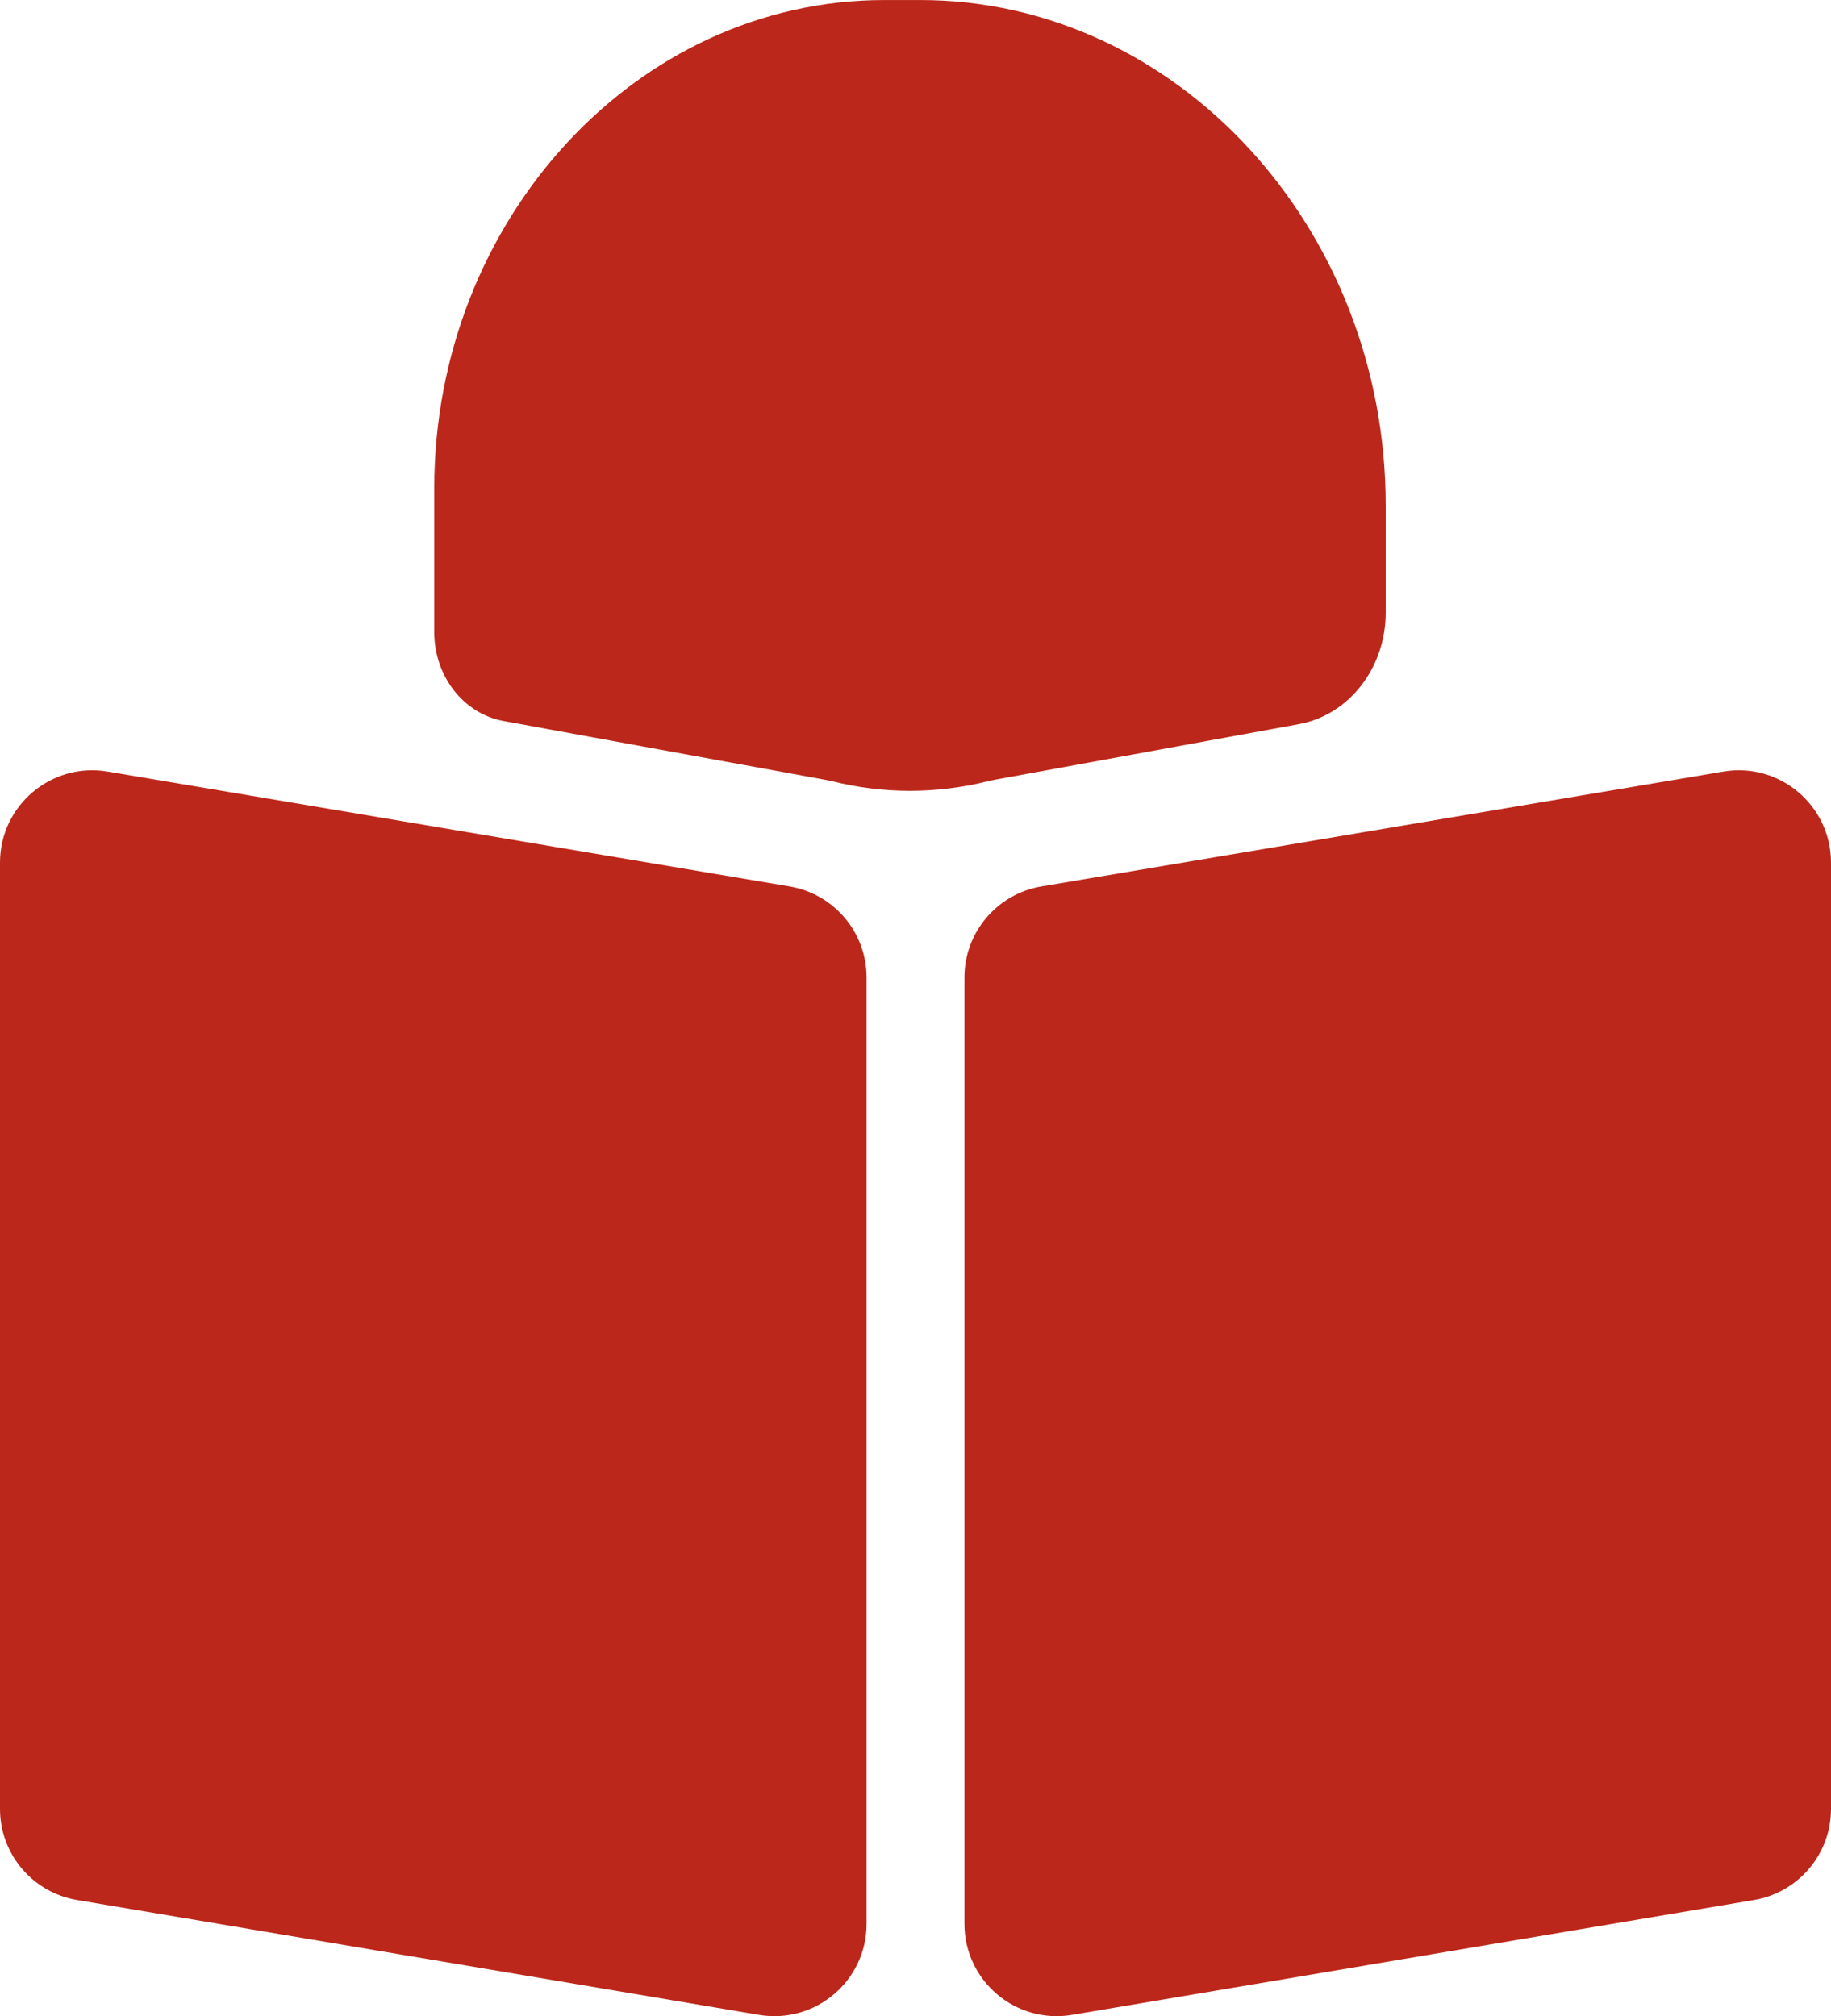 <?xml version="1.0" encoding="UTF-8"?>
<svg id="Ebene_1" data-name="Ebene 1" xmlns="http://www.w3.org/2000/svg" width="109.31mm" height="120.38mm" version="1.1" viewBox="0 0 309.86 341.23">
  <defs>
    <style>
      .cls-1 {
        fill: #bb271a;
      }

      .cls-1, .cls-2 {
        stroke-width: 0px;
      }

      .cls-2 {
        fill: #999;
      }
    </style>
  </defs>
  <polygon class="cls-2" points="-735.84 2406.17 -735.84 2152.9 -701.41 2152.9 -568.52 2351.7 -568.52 2152.9 -536.33 2152.9 -536.33 2406.17 -570.76 2406.17 -703.65 2207.38 -703.65 2406.17 -735.84 2406.17 -735.84 2406.17"/>
  <path class="cls-2" d="M-495.59,2314.38c0-33.9,9.43-59.02,28.36-75.35,15.74-13.56,35.02-20.34,57.72-20.34,25.17,0,45.81,8.25,61.85,24.76,15.98,16.45,24,39.27,24,68.33,0,23.58-3.54,42.1-10.61,55.6-7.07,13.5-17.39,24-30.95,31.48-13.5,7.49-28.3,11.2-44.28,11.2-25.71,0-46.46-8.2-62.32-24.64-15.86-16.45-23.76-40.15-23.76-71.04h-.01ZM-463.76,2314.44c0,23.46,5.13,41.03,15.39,52.65,10.32,11.67,23.23,17.51,38.85,17.51s28.3-5.84,38.62-17.57c10.26-11.73,15.39-29.6,15.39-53.59,0-22.64-5.19-39.8-15.51-51.41-10.32-11.67-23.17-17.51-38.5-17.51s-28.54,5.78-38.85,17.39c-10.26,11.61-15.39,29.12-15.39,52.53h0Z"/>
  <path class="cls-2" d="M-287.18,2406.17v-183.59h27.95v26.06c13.44-19.99,32.9-29.95,58.31-29.95,11.08,0,21.22,2,30.48,5.95s16.21,9.2,20.81,15.62c4.6,6.43,7.84,14.09,9.67,22.93,1.12,5.78,1.71,15.86,1.71,30.24v112.73h-31.13v-111.55c0-12.68-1.18-22.17-3.6-28.42-2.42-6.25-6.72-11.26-12.85-15.03-6.13-3.71-13.38-5.6-21.64-5.6-13.21,0-24.58,4.19-34.2,12.62-9.61,8.37-14.39,24.35-14.39,47.81v100.17h-31.13.01Z"/>
  <path class="cls-2" d="M83.9,2406.17l-97.87-253.27H22.35l65.8,184.06c5.25,14.74,9.73,28.53,13.27,41.45,3.89-13.85,8.43-27.65,13.62-41.45l68.27-184.06h34.2l-98.75,253.28h-34.86,0Z"/>
  <path class="cls-2" d="M349.49,2346.74l32.19,4.25c-5.01,18.69-14.39,33.25-28.06,43.57-13.68,10.32-31.13,15.51-52.41,15.51-26.77,0-47.99-8.25-63.67-24.76-15.68-16.45-23.52-39.62-23.52-69.39s7.9-54.71,23.76-71.69c15.86-17.04,36.44-25.53,61.73-25.53s44.45,8.31,59.96,25c15.51,16.68,23.29,40.15,23.29,70.39,0,1.83-.06,4.6-.18,8.25h-136.72c1.18,20.1,6.84,35.55,17.1,46.22,10.2,10.67,22.99,16.04,38.26,16.04,11.38,0,21.11-3.01,29.12-9.02,8.08-6.01,14.44-15.62,19.16-28.83h-.01ZM247.61,2296.87h102.23c-1.36-15.45-5.31-27-11.73-34.73-9.85-11.97-22.7-17.98-38.44-17.98-14.27,0-26.24,4.78-35.96,14.33-9.67,9.55-15.03,22.34-16.1,38.38h0Z"/>
  <path class="cls-2" d="M420.65,2406.17v-183.59h27.95v28.12c7.13-13.03,13.74-21.64,19.81-25.76,6.07-4.19,12.73-6.25,19.99-6.25,10.49,0,21.17,3.3,32.01,9.85l-11.08,28.71c-7.55-4.24-15.09-6.37-22.64-6.37-6.78,0-12.85,2.06-18.22,6.13-5.37,4.07-9.2,9.73-11.5,16.98-3.48,11.02-5.19,23.11-5.19,36.26v95.92h-31.13,0Z"/>
  <path class="cls-2" d="M567.45,2406.17h-29.01v-253.28h31.13v90.38c13.15-16.39,29.89-24.59,50.29-24.59,11.26,0,21.99,2.24,32.07,6.78s18.34,10.97,24.88,19.16c6.49,8.25,11.61,18.16,15.27,29.77,3.71,11.56,5.54,24,5.54,37.2,0,31.36-7.78,55.66-23.29,72.75-15.56,17.16-34.19,25.71-55.95,25.71s-38.62-9.02-50.94-27v23.11h.01ZM567.1,2313.02c0,21.93,3.01,37.79,8.96,47.58,9.79,15.98,22.99,24,39.68,24,13.62,0,25.35-5.9,35.2-17.69,9.91-11.79,14.86-29.36,14.86-52.71s-4.72-41.56-14.21-52.94c-9.49-11.38-20.99-17.1-34.43-17.1s-25.35,5.9-35.2,17.69c-9.9,11.79-14.86,28.83-14.86,51.17h0Z"/>
  <path class="cls-2" d="M855.44,2383.18c-11.56,9.85-22.7,16.74-33.37,20.81s-22.11,6.07-34.37,6.07c-20.16,0-35.67-4.89-46.52-14.74-10.85-9.79-16.27-22.34-16.27-37.61,0-8.96,2.06-17.16,6.13-24.58,4.13-7.43,9.49-13.32,16.09-17.8,6.66-4.48,14.09-7.9,22.4-10.2,6.13-1.59,15.39-3.12,27.71-4.66,25.12-2.95,43.69-6.54,55.54-10.67.12-4.24.18-6.96.18-8.08,0-12.62-2.95-21.52-8.84-26.71-7.96-7.02-19.81-10.49-35.49-10.49-14.68,0-25.53,2.59-32.49,7.72-7.02,5.13-12.15,14.21-15.51,27.3l-30.42-4.24c2.77-13.03,7.31-23.58,13.68-31.6s15.56-14.15,27.59-18.51c11.97-4.3,25.94-6.49,41.74-6.49s28.48,1.83,38.32,5.54c9.79,3.71,17.04,8.31,21.64,13.91,4.6,5.6,7.84,12.68,9.73,21.22,1,5.31,1.53,14.86,1.53,28.59v41.27c0,28.83.65,47.05,1.95,54.77,1.24,7.72,3.83,15.09,7.61,22.17h-32.54c-3.12-6.54-5.13-14.21-6.01-22.99h-.01ZM852.97,2314.2c-11.32,4.6-28.3,8.49-50.94,11.67-12.85,1.83-21.93,3.89-27.24,6.19s-9.37,5.66-12.26,10.02c-2.89,4.42-4.36,9.32-4.36,14.74,0,8.2,3.12,15.09,9.43,20.58,6.31,5.48,15.51,8.25,27.59,8.25s22.64-2.59,32.01-7.84c9.32-5.19,16.21-12.32,20.58-21.34,3.36-7.02,5.01-17.33,5.01-30.95l.18-11.32h0Z"/>
  <polygon class="cls-2" points="931.56 2406.17 931.56 2152.9 962.69 2152.9 962.69 2406.17 931.56 2406.17 931.56 2406.17"/>
  <g>
    <path class="cls-1" d="M168.23,131.99l51.58-9.43c8.48-1.55,14.69-9.52,14.69-18.86v-18.19C234.5,38.48,199.05,0,155.72,0h-6.09c-41.88,0-76.14,37.19-76.14,82.65v24.34c0,7.45,4.95,13.8,11.72,15.04l54.55,9.97c.35.06.69.14,1.04.22,8.72,2.17,17.68,2.17,26.39,0,.34-.09.69-.16,1.04-.22Z"/>
    <path class="cls-1" d="M0,242.39v63.78c0,7.63,5.51,14.14,13.03,15.41l115.4,19.44c9.53,1.61,18.22-5.74,18.22-15.41v-160.17c0-7.63-5.51-14.14-13.03-15.41l-115.4-19.44c-9.53-1.61-18.22,5.74-18.22,15.41v96.39Z"/>
    <path class="cls-1" d="M309.86,176.12v-30.12c0-9.67-8.69-17.02-18.22-15.41l-115.4,19.44c-7.52,1.27-13.03,7.78-13.03,15.41v160.17c0,9.67,8.69,17.02,18.22,15.41l115.4-19.44c7.52-1.27,13.03-7.78,13.03-15.41v-130.05Z"/>
  </g>
</svg>